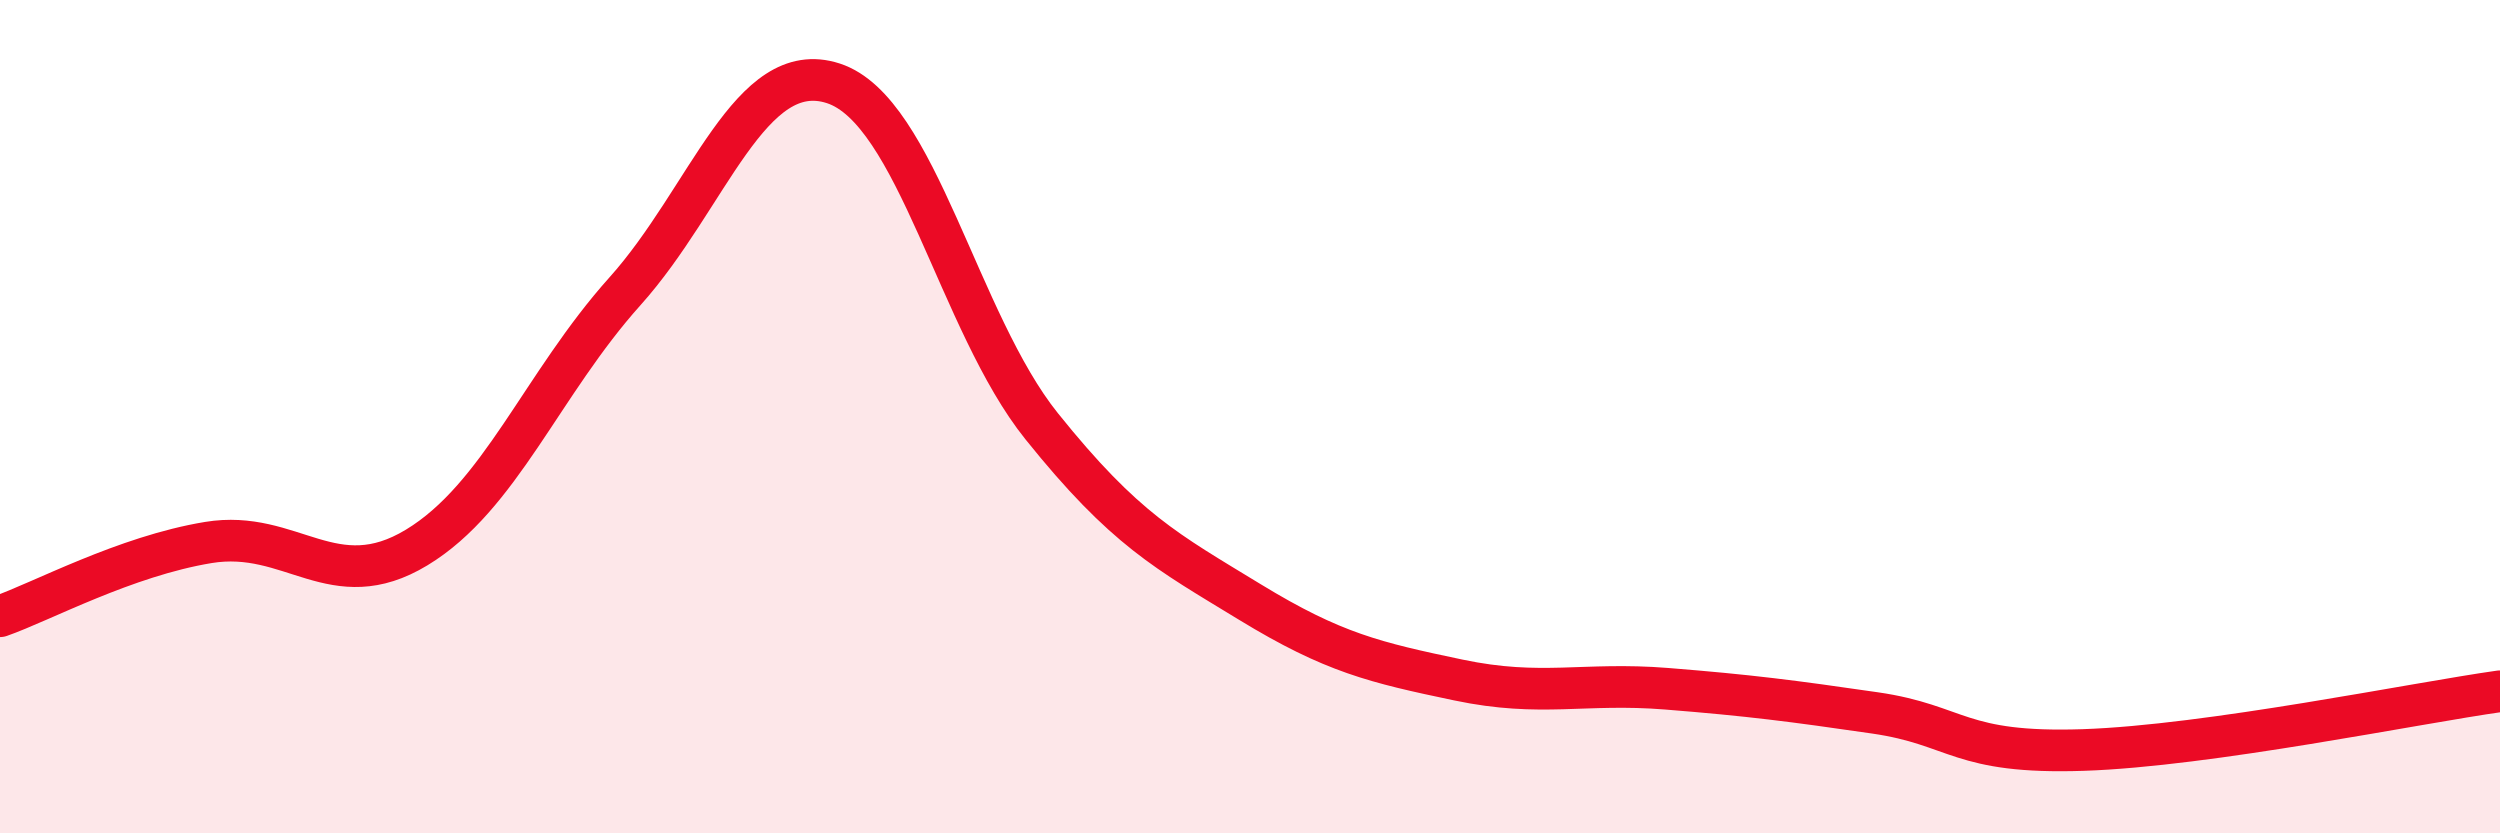 
    <svg width="60" height="20" viewBox="0 0 60 20" xmlns="http://www.w3.org/2000/svg">
      <path
        d="M 0,14.79 C 1,14.44 3,13.35 5,13.02 C 7,12.69 8,14.35 10,13.14 C 12,11.93 13,9.22 15,6.99 C 17,4.76 18,1.35 20,2 C 22,2.65 23,7.74 25,10.23 C 27,12.72 28,13.23 30,14.45 C 32,15.67 33,15.9 35,16.32 C 37,16.74 38,16.37 40,16.53 C 42,16.69 43,16.82 45,17.11 C 47,17.4 47,18.1 50,18 C 53,17.9 58,16.87 60,16.59L60 20L0 20Z"
        fill="#EB0A25"
        opacity="0.1"
        stroke-linecap="round"
        stroke-linejoin="round"
      />
      <path
        d="M 0,14.79 C 1,14.44 3,13.35 5,13.02 C 7,12.69 8,14.35 10,13.14 C 12,11.93 13,9.22 15,6.99 C 17,4.76 18,1.35 20,2 C 22,2.65 23,7.74 25,10.23 C 27,12.72 28,13.23 30,14.45 C 32,15.67 33,15.9 35,16.32 C 37,16.74 38,16.37 40,16.53 C 42,16.69 43,16.82 45,17.11 C 47,17.4 47,18.1 50,18 C 53,17.9 58,16.87 60,16.59"
        stroke="#EB0A25"
        stroke-width="1"
        fill="none"
        stroke-linecap="round"
        stroke-linejoin="round"
      />
    </svg>
  